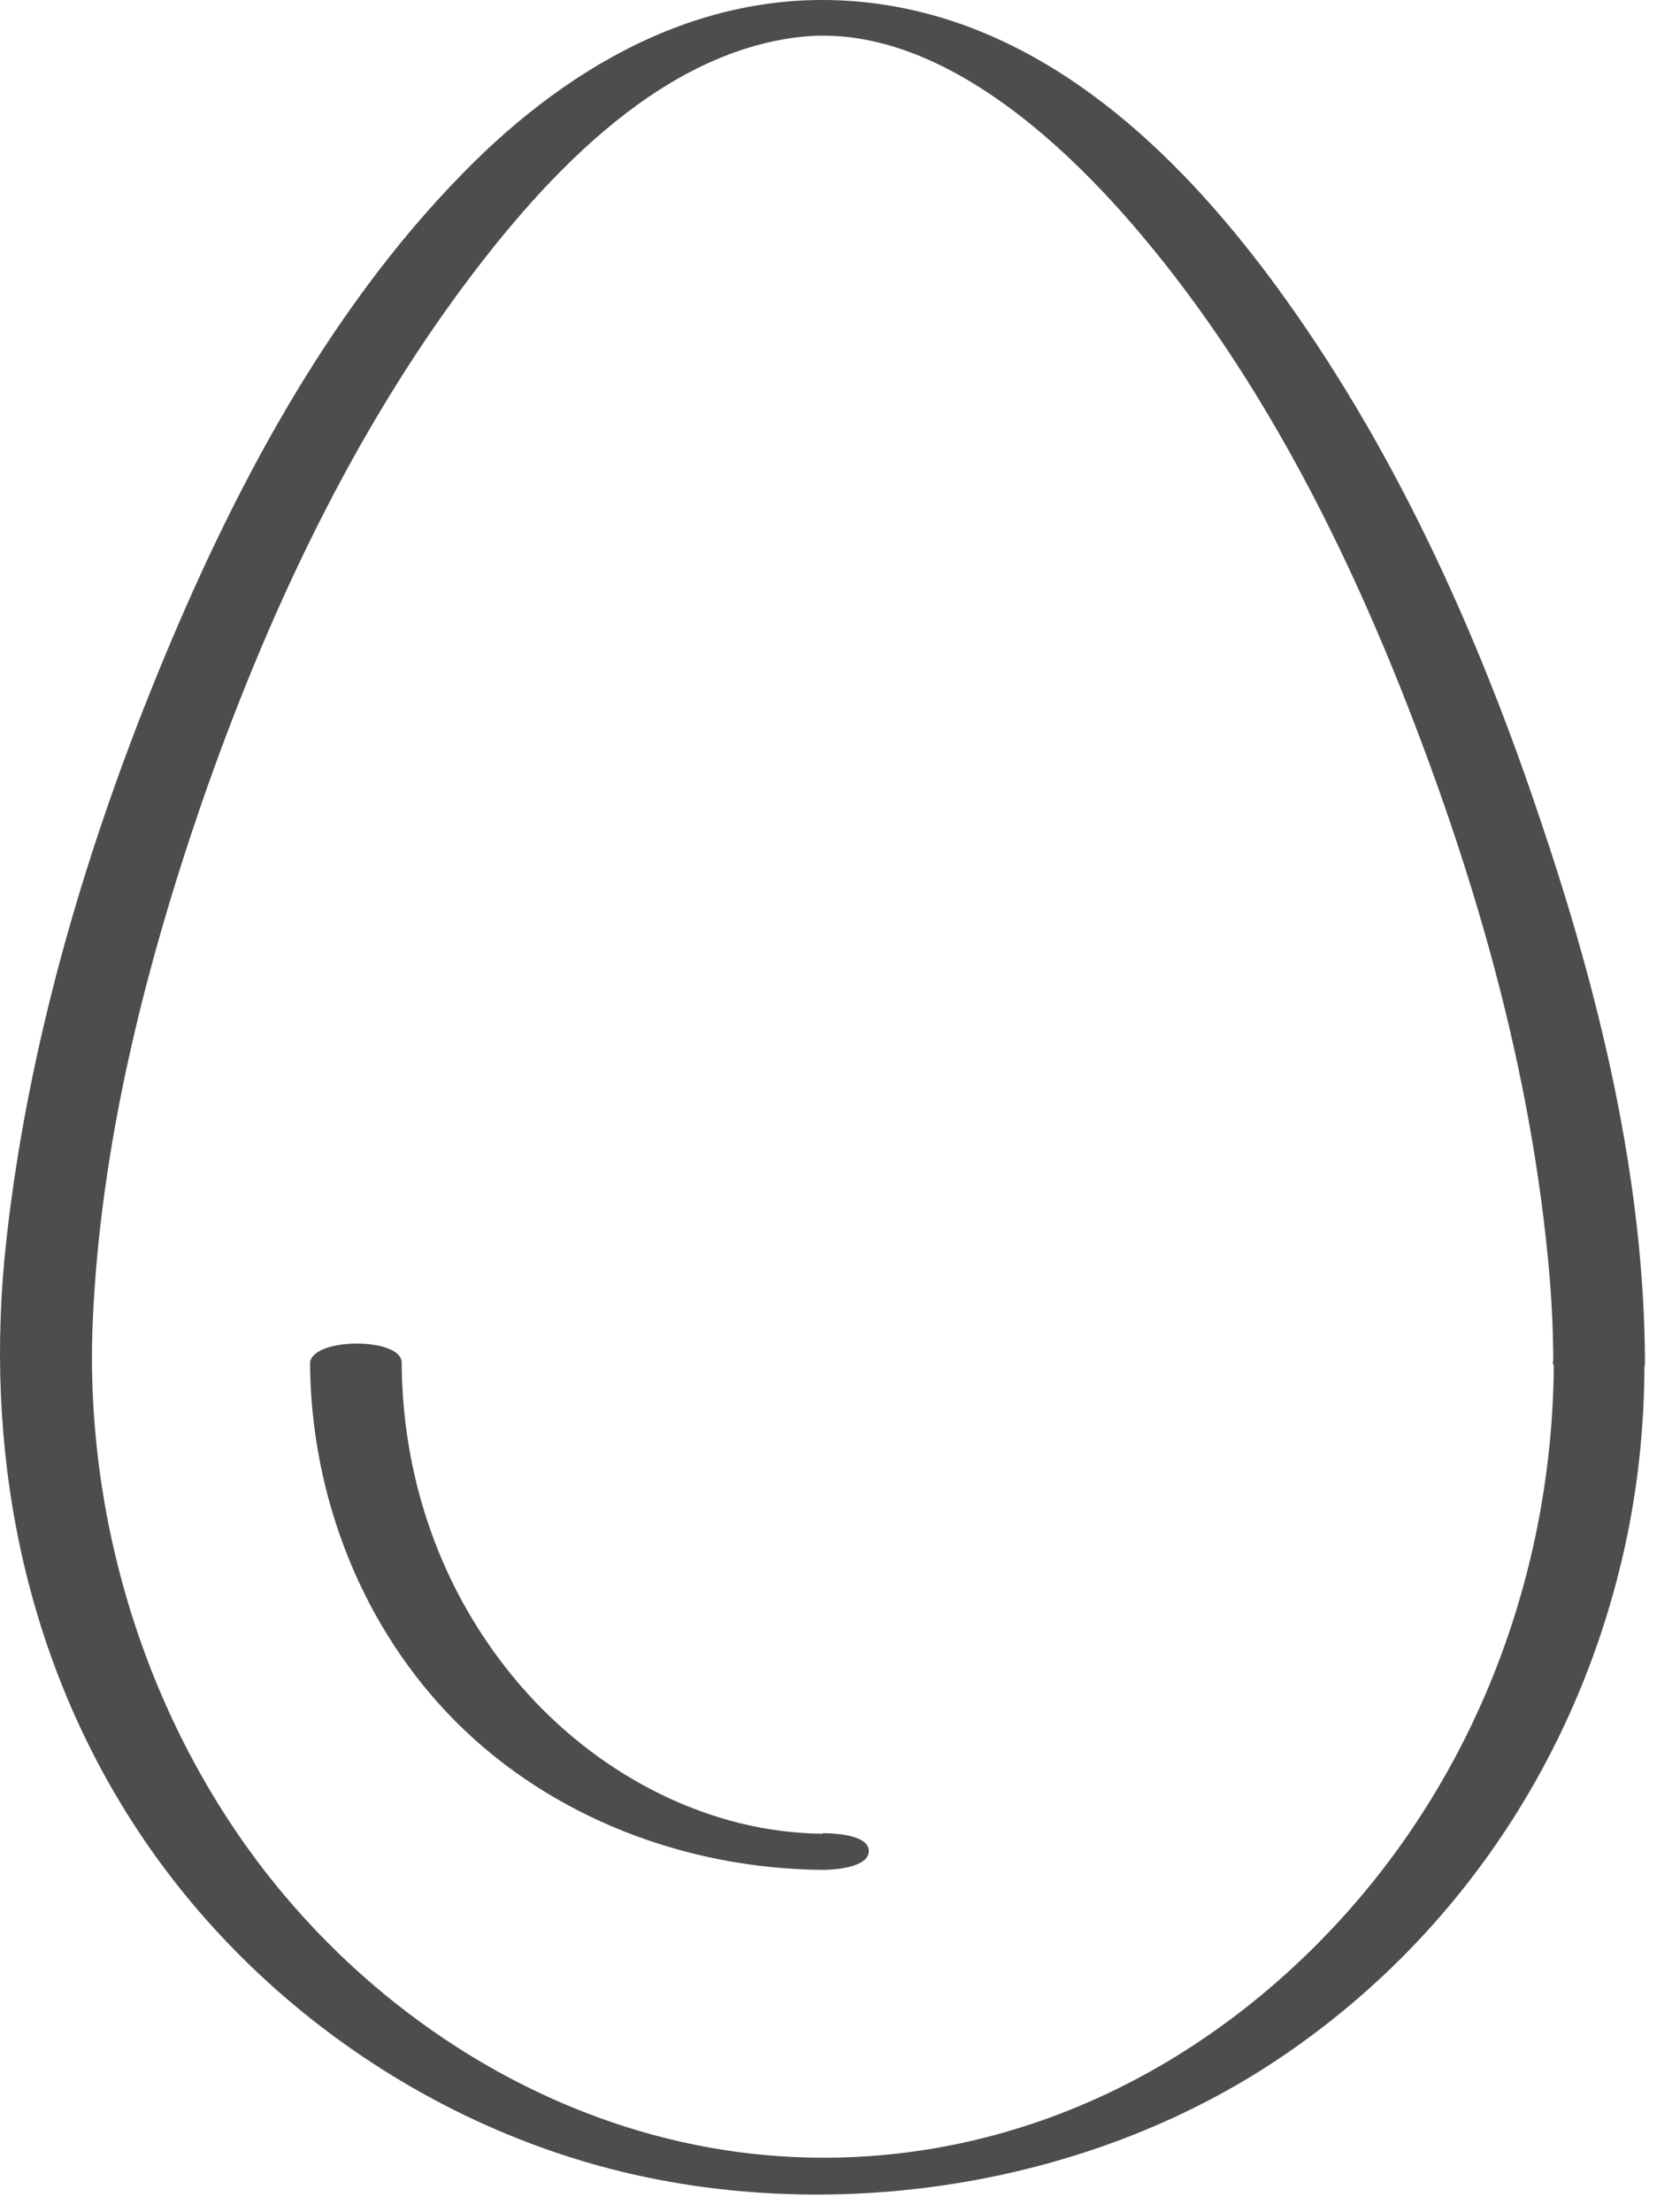 <?xml version="1.0" encoding="UTF-8"?> <svg xmlns="http://www.w3.org/2000/svg" width="31" height="41" viewBox="0 0 31 41" fill="none"><path d="M28.809 25.264C28.789 29.154 27.359 32.934 24.679 35.764C21.999 38.594 18.449 40.154 14.689 39.974C10.929 39.794 7.479 37.824 5.139 34.964C2.799 32.104 1.559 28.284 1.719 24.504C1.859 21.234 2.679 17.964 3.739 14.884C4.889 11.574 6.389 8.324 8.459 5.484C9.959 3.434 12.139 0.984 14.839 0.684C17.309 0.414 19.669 2.574 21.179 4.374C23.399 7.014 24.989 10.184 26.219 13.394C27.449 16.604 28.349 19.854 28.689 23.214C28.759 23.894 28.799 24.574 28.799 25.264C28.799 25.744 30.499 25.744 30.499 25.264C30.489 21.864 29.659 18.454 28.579 15.254C27.399 11.714 25.819 8.214 23.589 5.204C21.809 2.804 19.439 0.544 16.369 0.084C13.299 -0.376 10.639 1.104 8.579 3.214C6.039 5.804 4.279 9.164 2.919 12.494C1.559 15.824 0.519 19.384 0.119 22.974C-0.311 26.804 0.409 30.664 2.549 33.914C4.689 37.164 8.169 39.574 12.049 40.364C15.929 41.154 20.339 40.424 23.739 38.134C27.139 35.844 29.379 32.344 30.179 28.414C30.389 27.374 30.489 26.324 30.489 25.274C30.489 24.794 28.789 24.794 28.789 25.274L28.809 25.264Z" fill="#4D4D4D"></path><path d="M15.248 33.984C13.158 33.964 11.178 32.924 9.788 31.394C8.258 29.704 7.458 27.524 7.448 25.254C7.448 24.774 5.748 24.784 5.748 25.274C5.768 27.744 6.718 30.184 8.478 31.934C10.238 33.684 12.718 34.634 15.258 34.654C15.458 34.654 16.108 34.614 16.108 34.304C16.108 33.994 15.428 33.974 15.258 33.974L15.248 33.984Z" fill="#4D4D4D"></path></svg> 